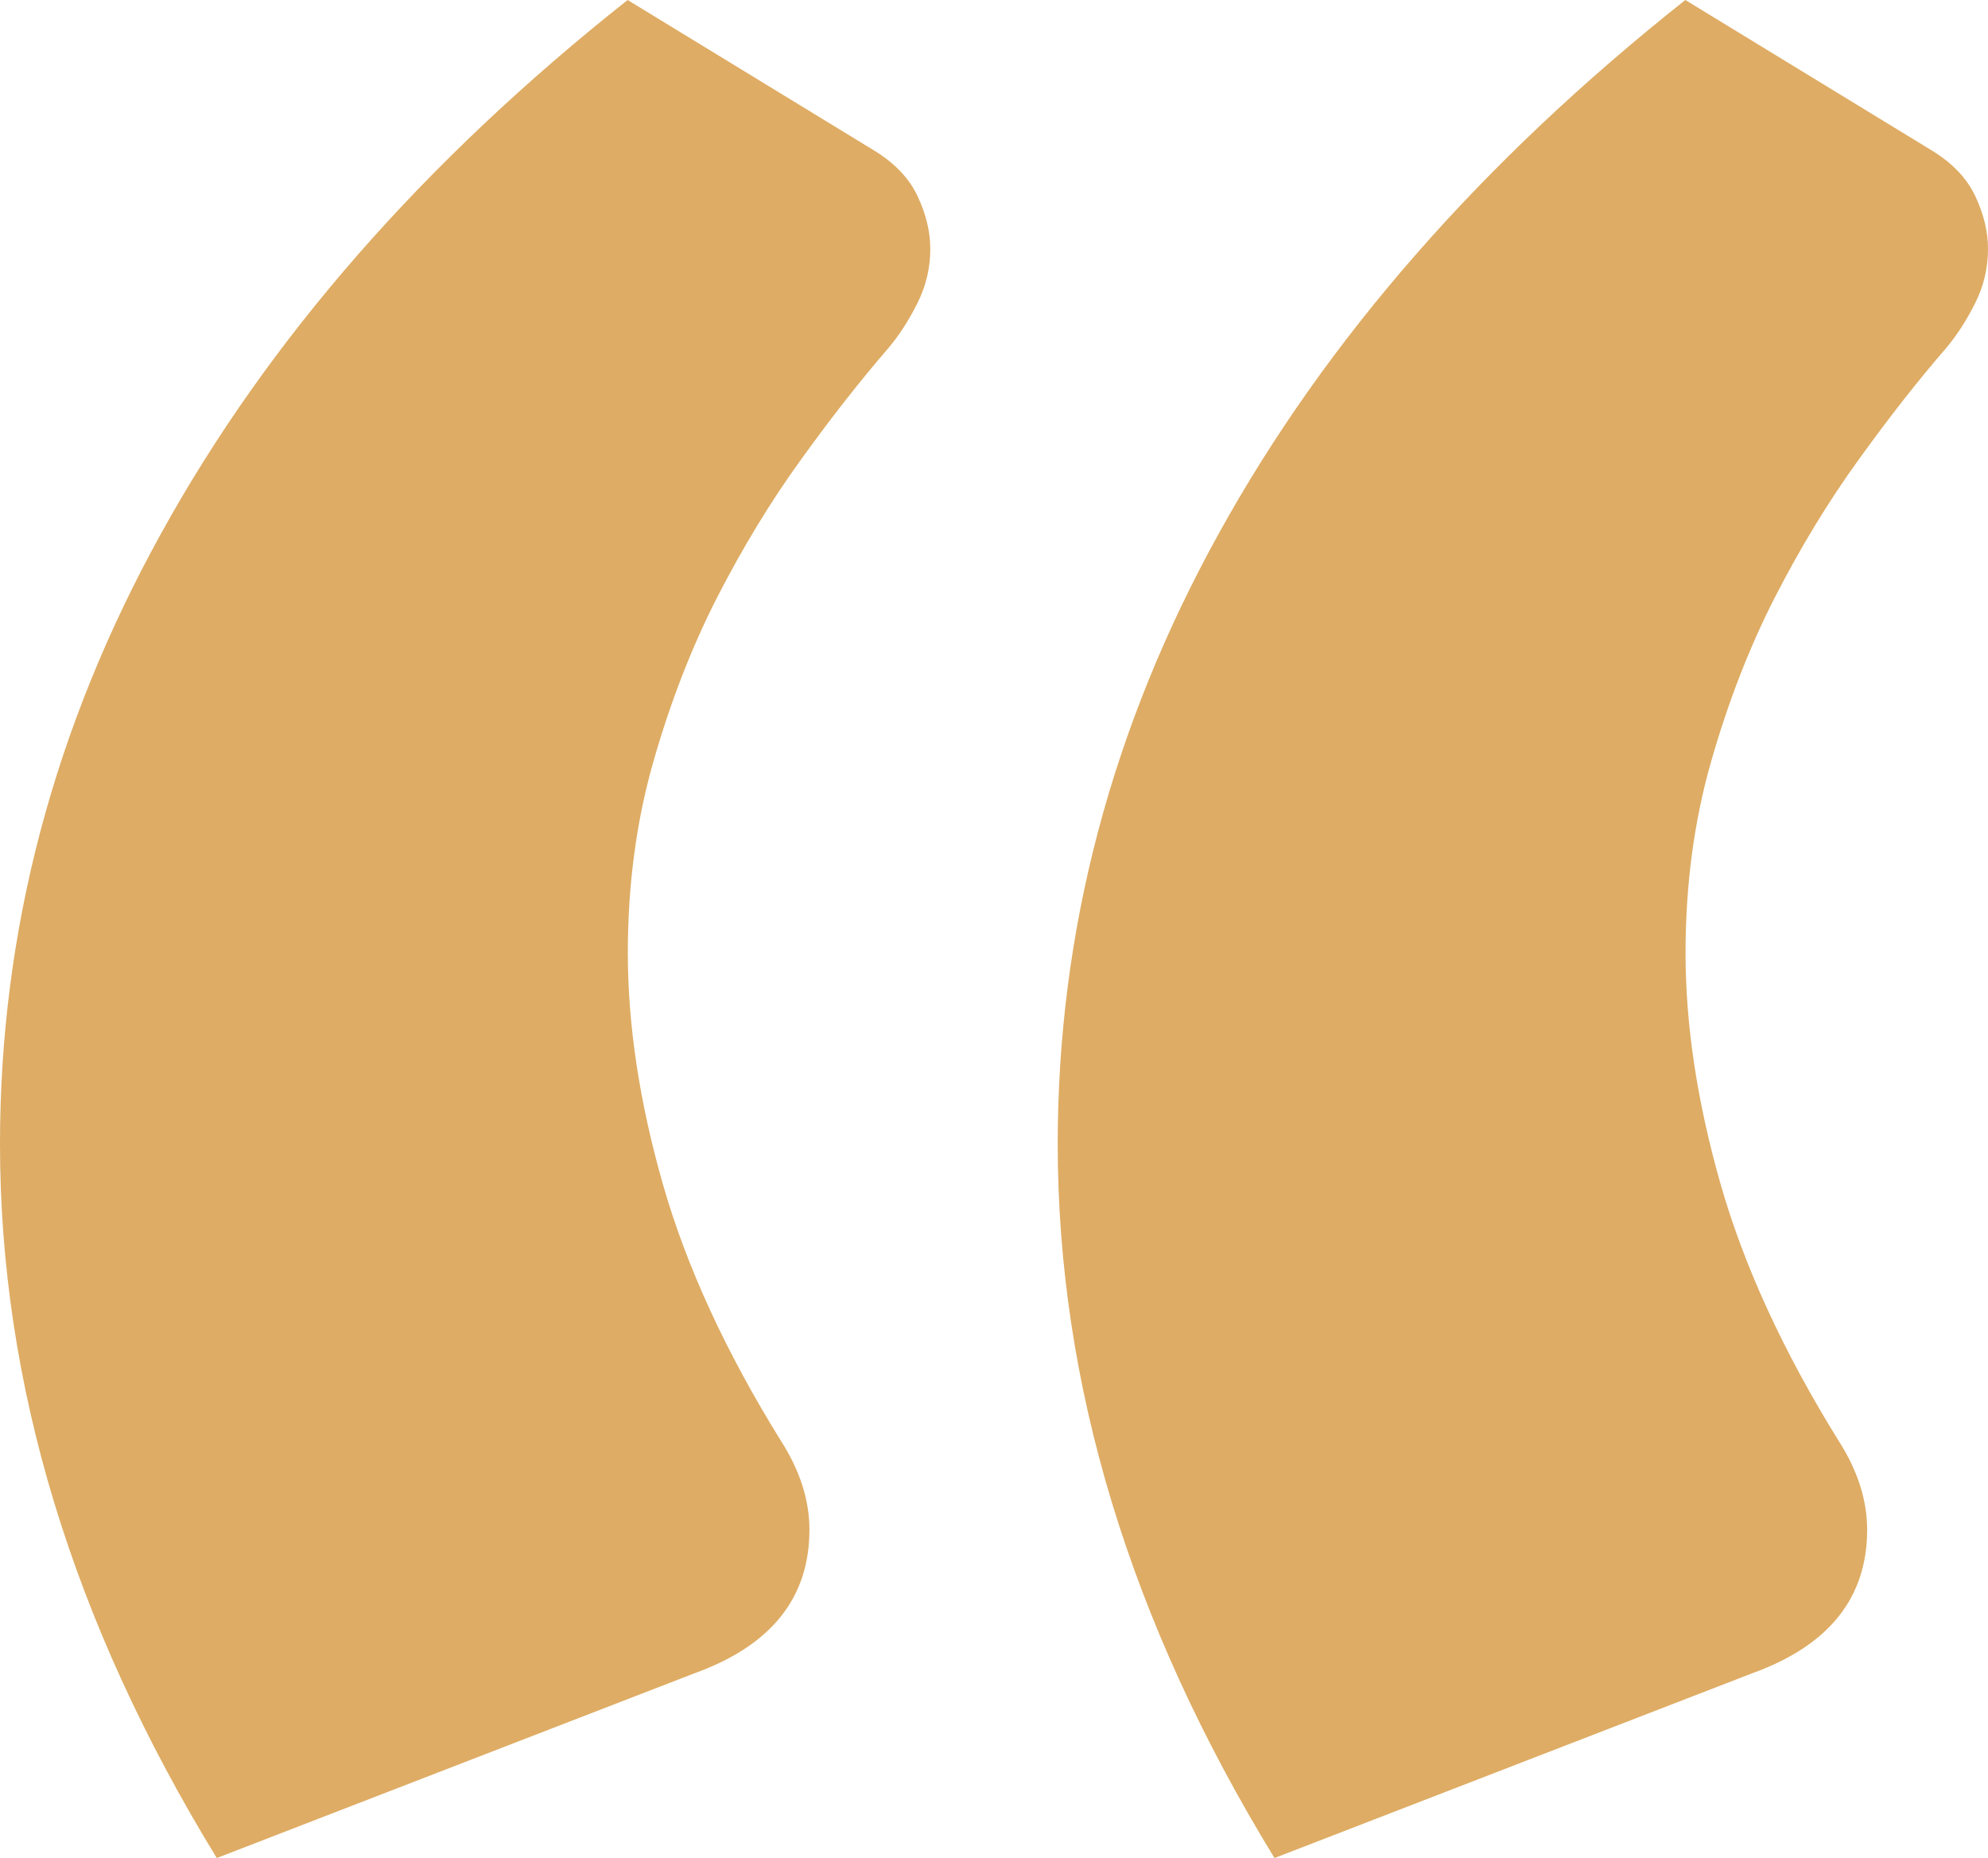 <?xml version="1.0" encoding="UTF-8"?><svg id="Layer_2" xmlns="http://www.w3.org/2000/svg" viewBox="0 0 93.6 87.45"><defs><style>.cls-1{fill:#deac64;}</style></defs><g id="Mobile"><path class="cls-1" d="m10.2,87.45C3.4,76.35,0,65.15,0,53.85c0-10,2.52-19.58,7.58-28.73C12.62,15.98,19.95,7.6,29.55,0l11.55,7.05c1,.6,1.7,1.33,2.1,2.18.4.85.6,1.68.6,2.48,0,.9-.2,1.75-.6,2.55-.4.8-.85,1.5-1.35,2.1-1.3,1.5-2.68,3.25-4.12,5.25-1.45,2-2.77,4.18-3.97,6.52-1.2,2.35-2.2,4.93-3,7.73-.8,2.8-1.2,5.8-1.2,9,0,3.4.55,7.03,1.65,10.88,1.1,3.85,2.95,7.88,5.55,12.07.9,1.4,1.35,2.8,1.35,4.2,0,3.2-1.8,5.45-5.4,6.75l-22.5,8.7Zm49.8,0c-6.8-11.1-10.2-22.3-10.2-33.6,0-10,2.52-19.58,7.58-28.73,5.05-9.15,12.38-17.52,21.97-25.12l11.55,7.05c1,.6,1.7,1.33,2.1,2.18.4.85.6,1.68.6,2.48,0,.9-.2,1.75-.6,2.55-.4.8-.85,1.5-1.35,2.1-1.3,1.5-2.68,3.25-4.12,5.25-1.45,2-2.77,4.18-3.97,6.52-1.2,2.35-2.2,4.93-3,7.73-.8,2.8-1.2,5.8-1.2,9,0,3.4.55,7.03,1.65,10.88,1.1,3.85,2.95,7.88,5.55,12.07.9,1.4,1.35,2.8,1.35,4.2,0,3.2-1.8,5.45-5.4,6.75l-22.5,8.7Z"/></g></svg>